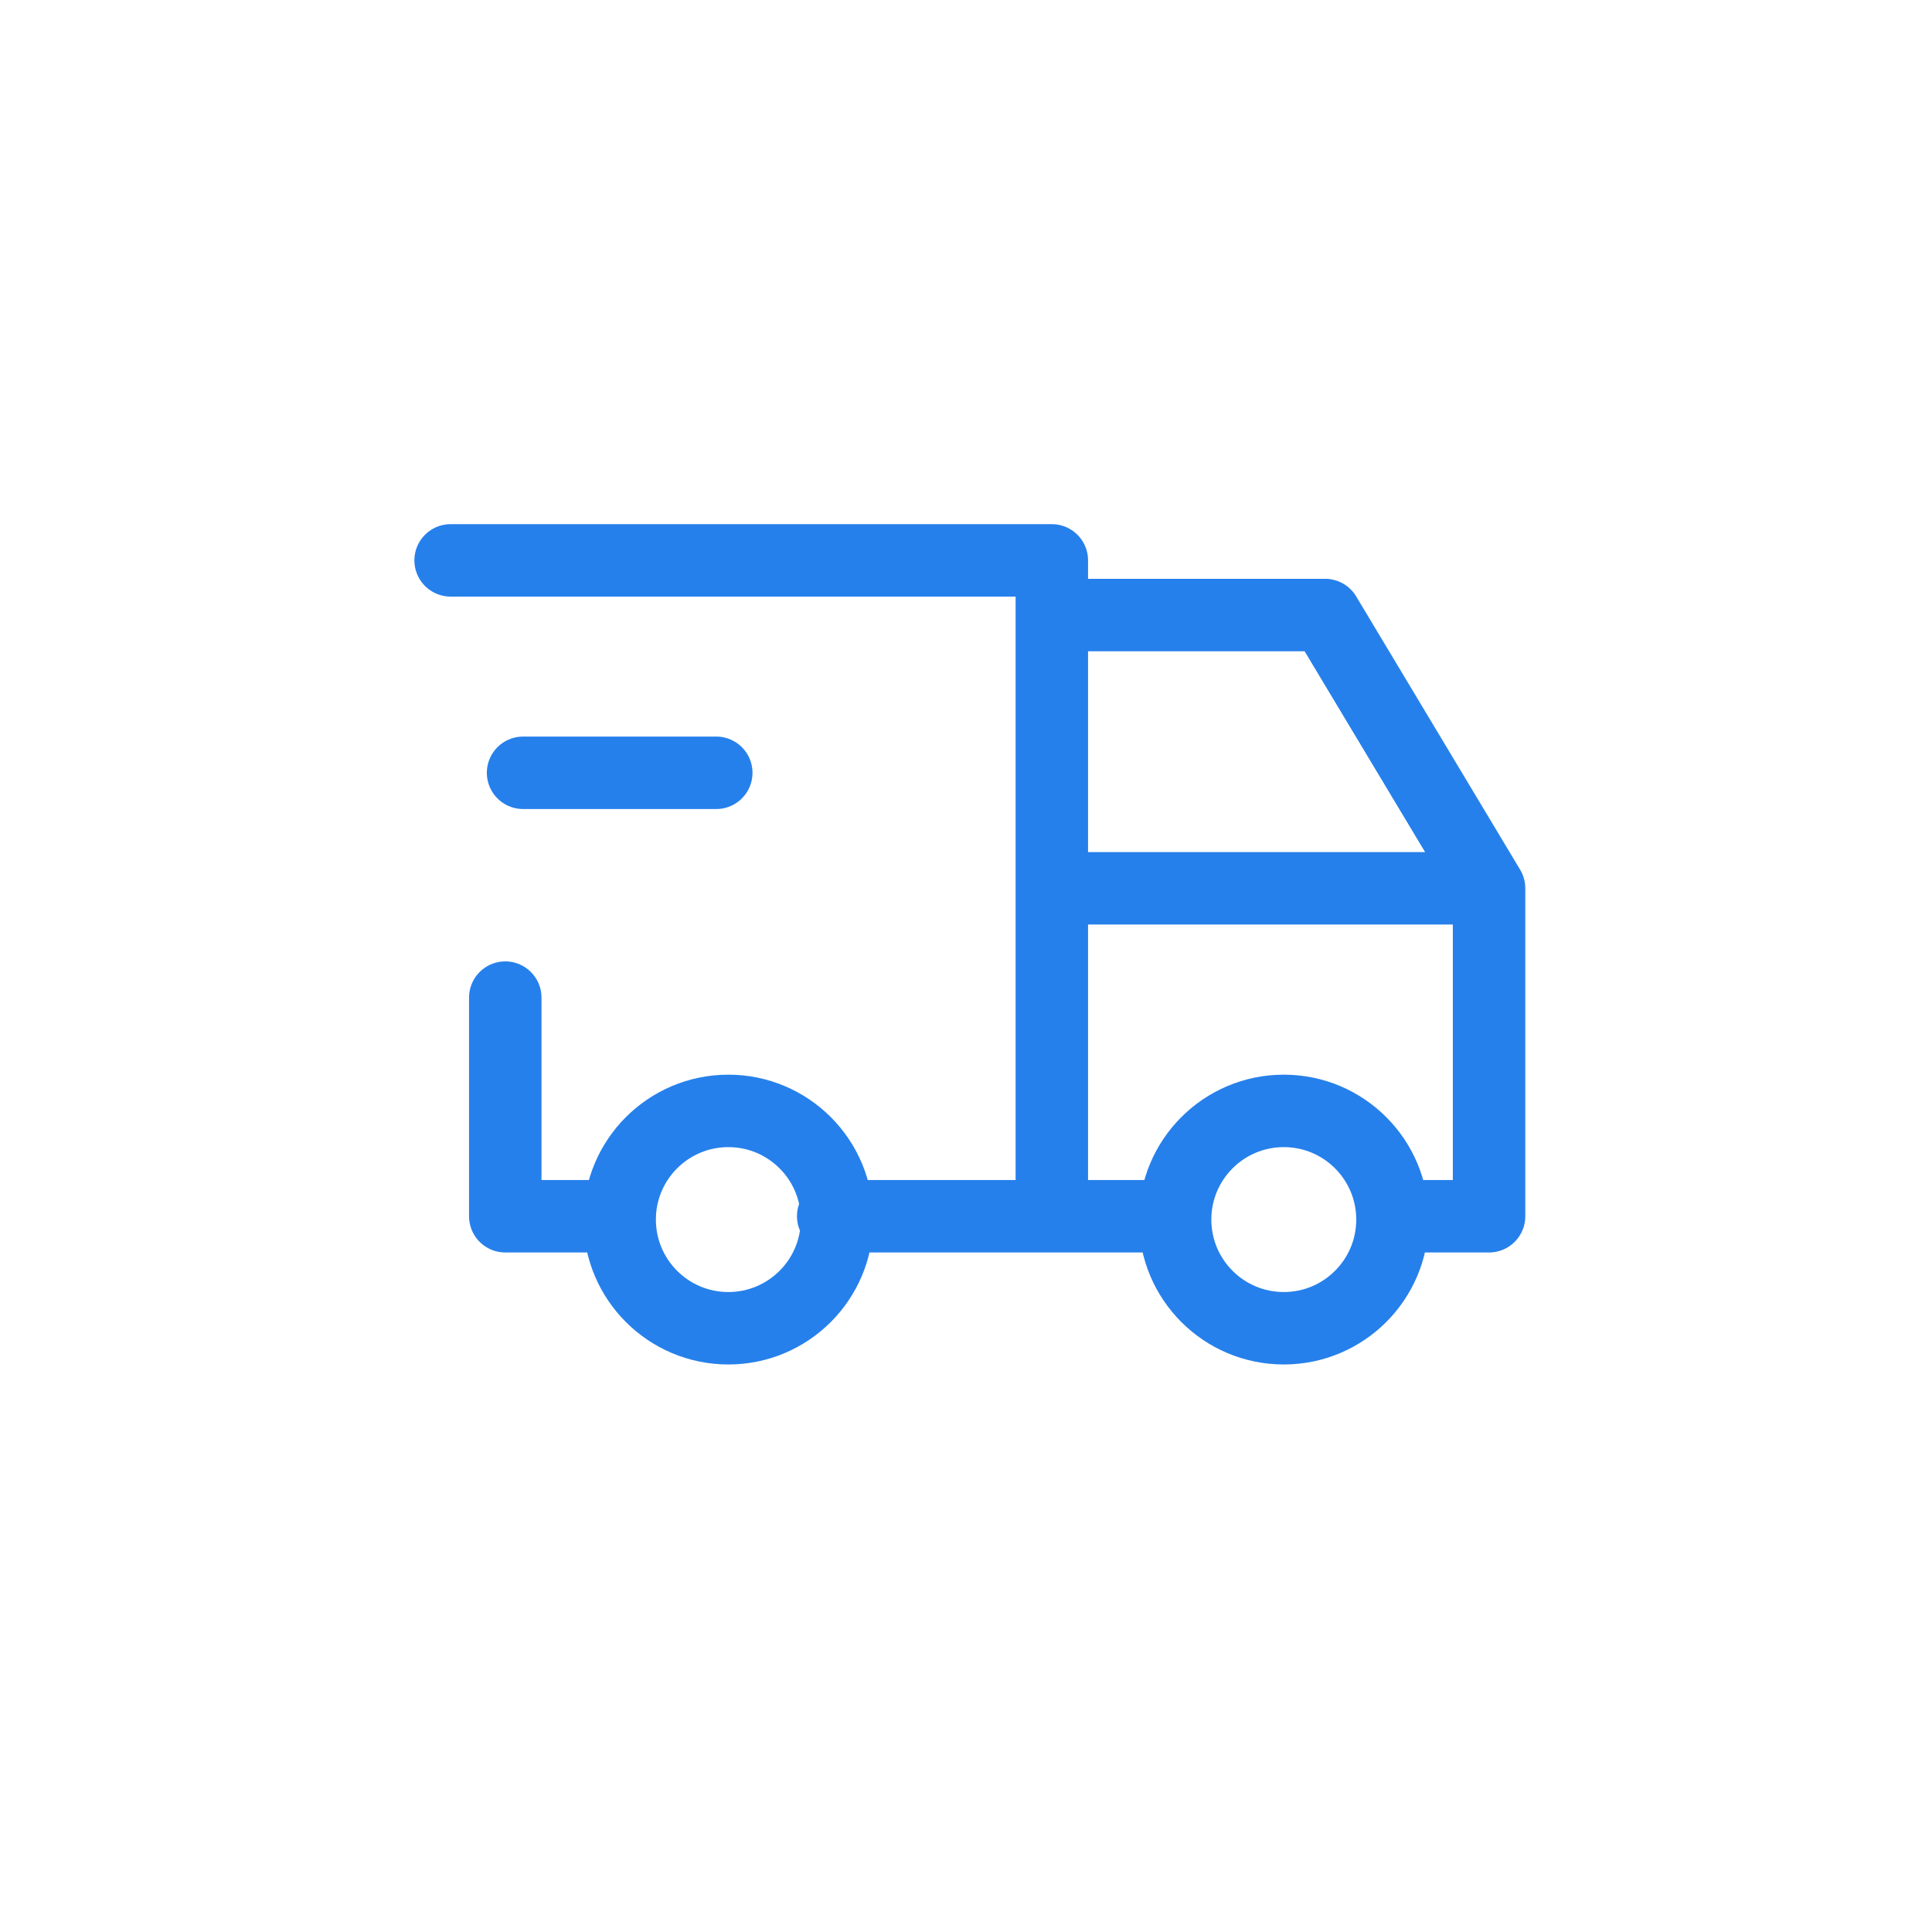 <?xml version="1.0" encoding="UTF-8"?>
<svg xmlns="http://www.w3.org/2000/svg" width="80" height="80" viewBox="0 0 80 80">
  <g id="brza-posta" transform="translate(15345 438)">
    <g id="Group_280" data-name="Group 280" transform="translate(-15492.341 -3554.796)">
      <circle id="Ellipse_12" data-name="Ellipse 12" cx="4.5" cy="4.5" r="4.5" transform="translate(173 3162.796)" fill="none" stroke="#2680eb" stroke-linecap="round" stroke-linejoin="round" stroke-width="3"></circle>
      <circle id="Ellipse_13" data-name="Ellipse 13" cx="4.5" cy="4.5" r="4.5" transform="translate(196 3162.796)" fill="none" stroke="#2680eb" stroke-linecap="round" stroke-linejoin="round" stroke-width="3"></circle>
      <path id="Path_259" data-name="Path 259" d="M8.789,32.158H4.263V23.105M2,5H26.895V32.158m-9.053,0H31.421m10.053,0H45V18.579H26.895m0-11.316H38.211L45,18.579" transform="translate(164 3135)" fill="none" stroke="#2680eb" stroke-linecap="round" stroke-linejoin="round" stroke-width="3"></path>
      <line id="Line_23" data-name="Line 23" x2="8" transform="translate(169 3148.796)" fill="none" stroke="#2680eb" stroke-linecap="round" stroke-linejoin="round" stroke-width="3"></line>
    </g>
    <rect id="Rectangle_101" data-name="Rectangle 101" width="80" height="80" transform="translate(-15345 -438)" fill="none" style="mix-blend-mode: multiply;isolation: isolate"></rect>
  </g>
</svg>
